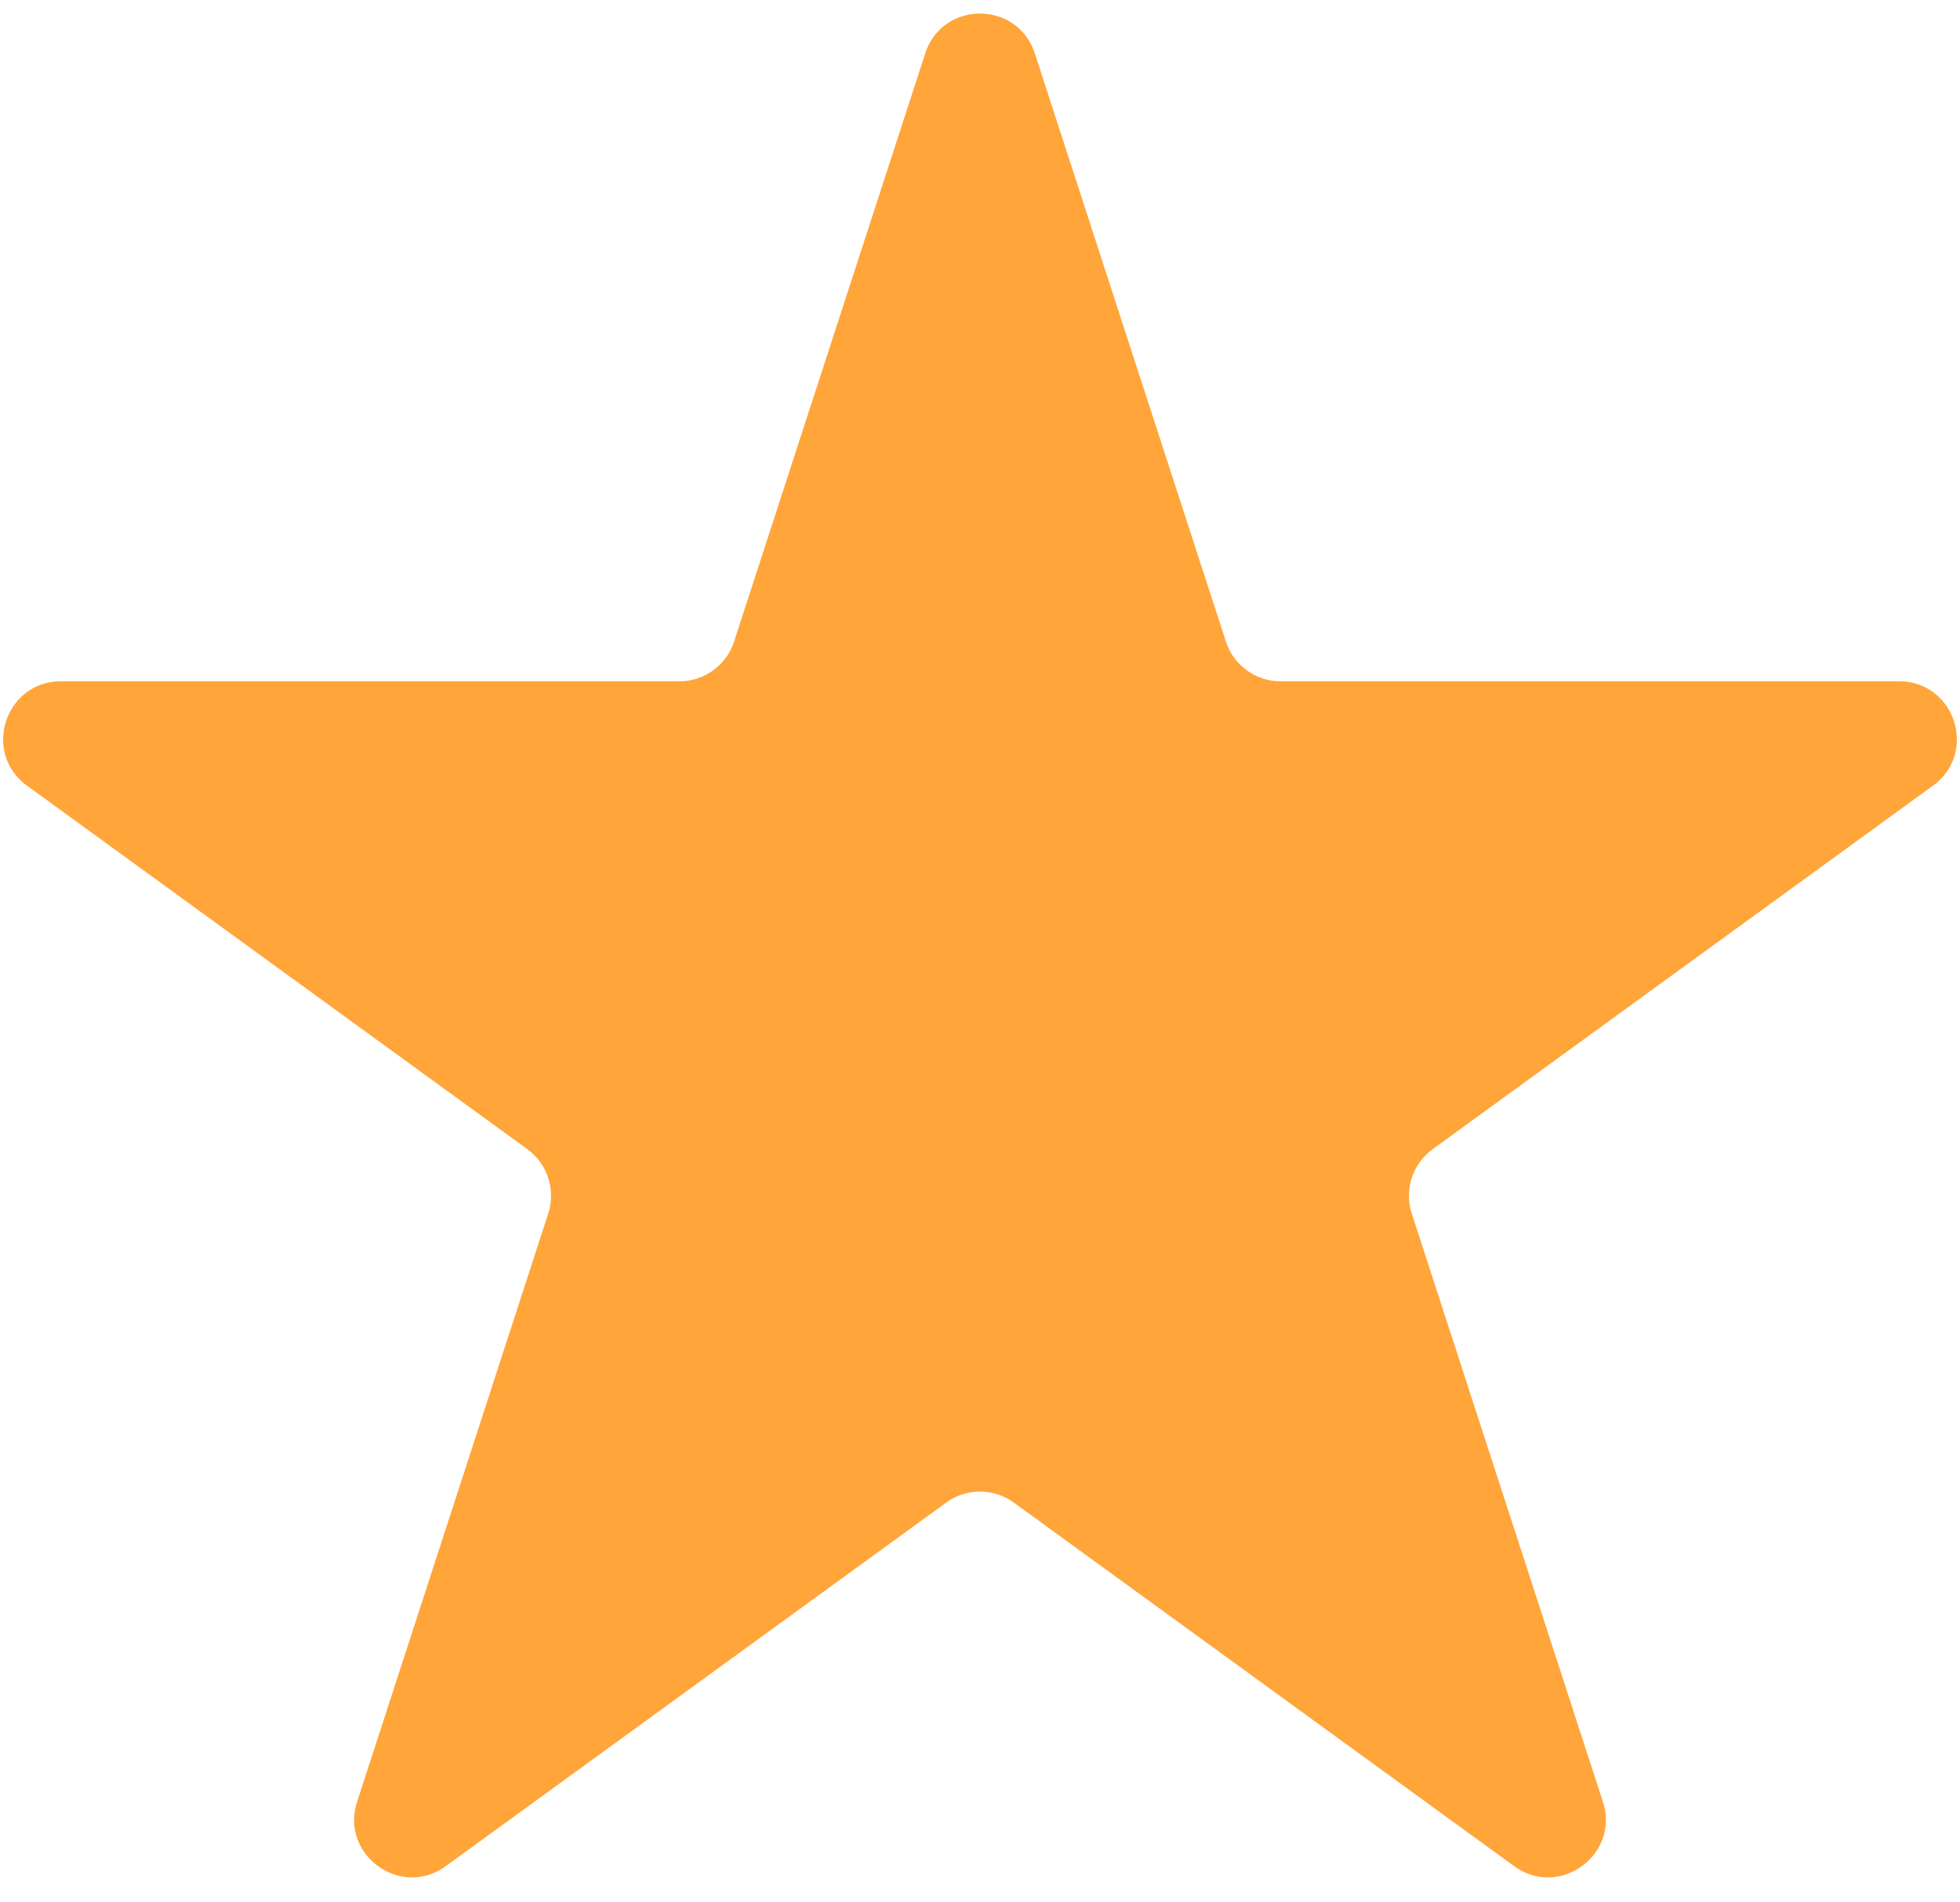 <svg width="34" height="33" fill="none" xmlns="http://www.w3.org/2000/svg"><path d="M16.049.927c.3-.921 1.603-.921 1.902 0l3.315 10.202a1 1 0 0 0 .95.69h10.727c.97 0 1.372 1.24.588 1.81l-8.678 6.305a1 1 0 0 0-.363 1.118l3.315 10.201c.299.922-.756 1.688-1.54 1.118l-8.677-6.305a1 1 0 0 0-1.176 0l-8.678 6.305c-.784.57-1.838-.196-1.539-1.118L9.51 21.052a1 1 0 0 0-.363-1.118L.469 13.629c-.784-.57-.381-1.81.588-1.81h10.726a1 1 0 0 0 .951-.69L16.05.927Z" fill="#FFA53A"/></svg>